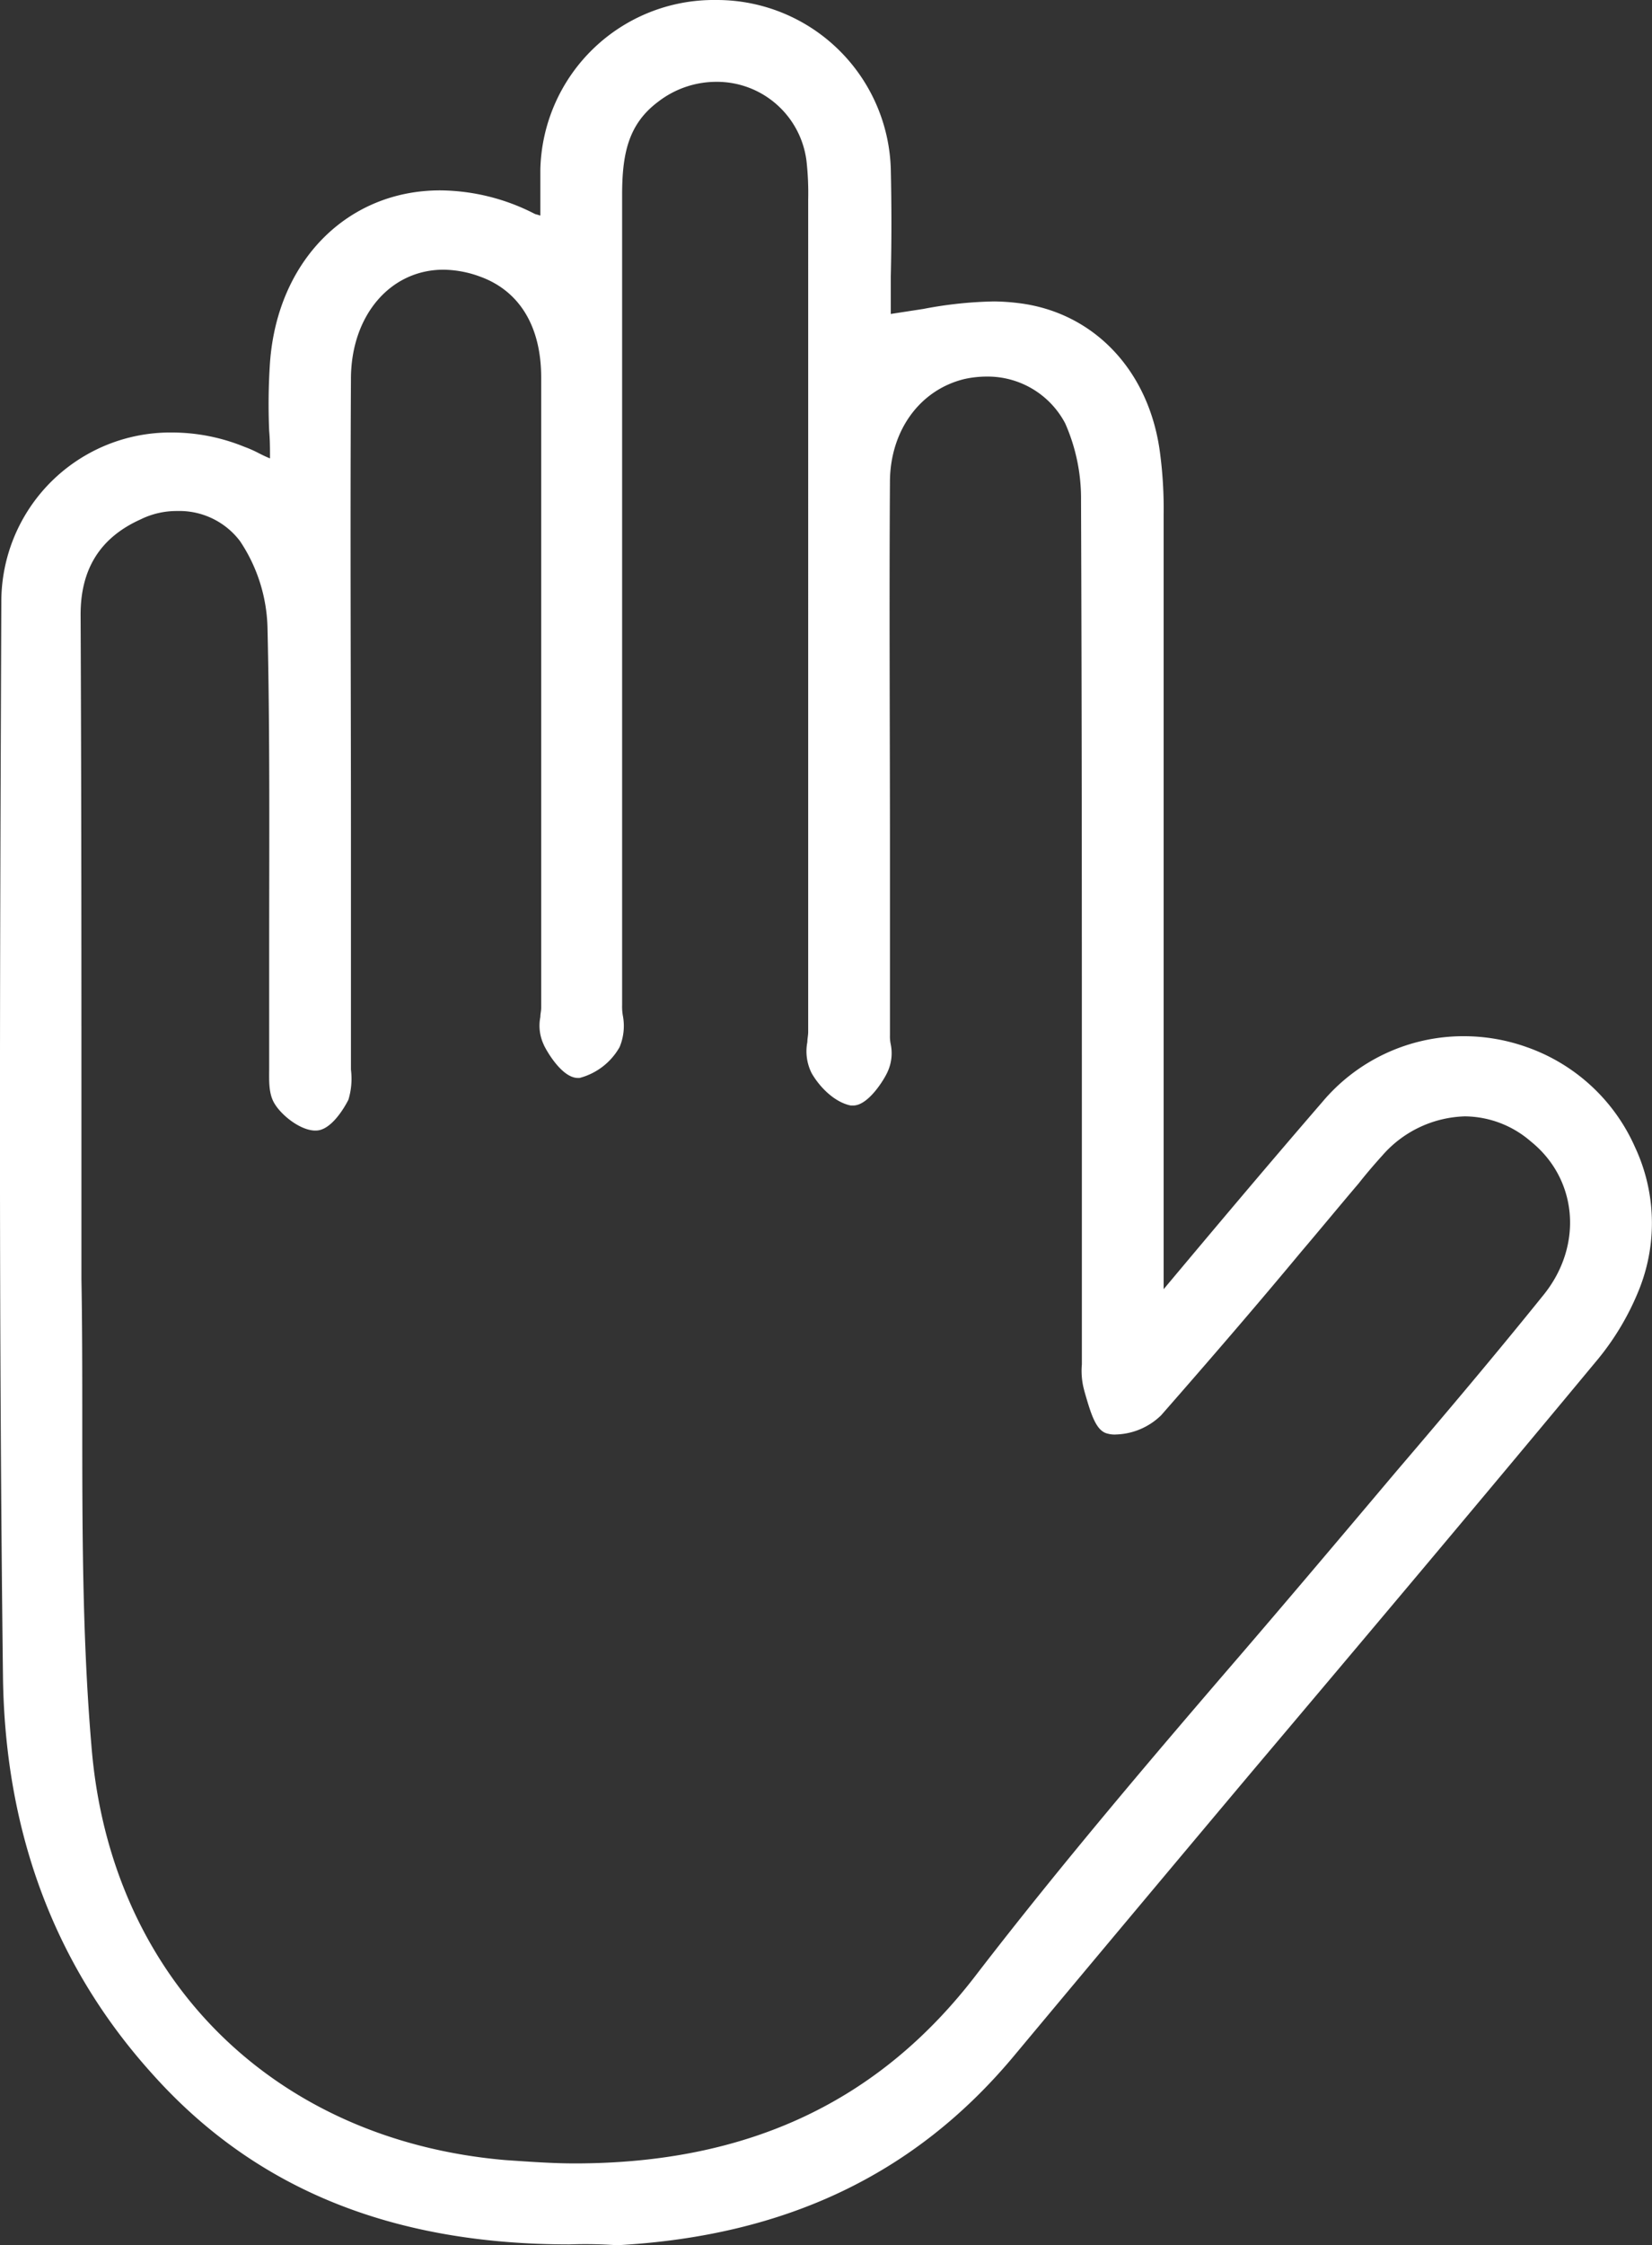 <svg data-name="Layer 1" xmlns="http://www.w3.org/2000/svg" viewBox="0 0 197.99 268.9"><rect x="0" y="0" width="197.99" height="268.9" fill="#333333" stroke="none"/><title>icon-alert</title><g fill="#fff"><path d="M67.4,267.8c-21.2,0-37.6-6.6-49.9-20.3C5.8,234.6-.2,218.7-.5,200.1-1,159.3-.9,119-.7,71.1A20.26,20.26,0,0,1,19.9,50.8a23,23,0,0,1,8.5,1.7,14.17,14.17,0,0,1,1.8.8c.4.2.8.4,1.3.6,0-1.1,0-2.2-.1-3.3a74.48,74.48,0,0,1,.1-8.2c.9-12.2,9.3-20.6,20.4-20.6a25.13,25.13,0,0,1,11.3,2.8c.2.1.4.1.6.2h.1V19.3A20.79,20.79,0,0,1,84.9-1h.2a20.86,20.86,0,0,1,20.8,20.2q.15,6.6,0,12.9v4.5l3.9-.6a49.07,49.07,0,0,1,8.5-.9,26.42,26.42,0,0,1,2.9.2c9.1,1.1,15.8,8.2,17,18.2a50.45,50.45,0,0,1,.4,7.1v92.8c6.2-7.4,12.6-15,19-22.4a22.09,22.09,0,0,1,16.9-7.9,22.5,22.5,0,0,1,7.6,1.3,22.23,22.23,0,0,1,13,12,21.42,21.42,0,0,1,.5,17,31.77,31.77,0,0,1-5.3,8.8c-13.7,16.5-27.7,33.1-41.3,49.2q-14.25,16.95-28.4,33.9c-11.8,14.1-27.3,21.5-47.5,22.6A54.21,54.21,0,0,0,67.4,267.8ZM20.4,60.2a9.76,9.76,0,0,0-4.4,1c-4.9,2.2-7.2,6-7.2,11.4.1,21.5.1,43.2.1,64.1v15.5c.1,5.6.1,11.4.1,17,0,12.8,0,26,1.1,38.9,2.2,27.7,21.7,47.2,49.6,49.6,2.9.2,5.7.4,8.3.4,20.8,0,36.6-7.4,48.3-22.8,10.1-13.1,21-25.9,31.6-38.2,4.9-5.7,9.9-11.6,14.8-17.4l3.8-4.5c5.9-6.9,11.9-14,17.7-21.2,4.7-5.9,4-13.8-1.6-18.3a12.2,12.2,0,0,0-7.9-3,13.63,13.63,0,0,0-9.9,4.7c-1,1.1-2.1,2.4-2.8,3.3-2.3,2.7-4.6,5.5-6.9,8.2-5.4,6.5-11.1,13.1-16.8,19.6a8.08,8.08,0,0,1-5.4,2.3,3.08,3.08,0,0,1-1-.1c-1.4-.3-2-2.3-2.8-5.1l-.1-.4a8.83,8.83,0,0,1-.2-2.8V135.7c0-25.2,0-51.2-.1-76.8a22.21,22.21,0,0,0-1.9-9.2,10.5,10.5,0,0,0-9.4-5.6,12.41,12.41,0,0,0-2.7.3c-5.3,1.3-8.8,6.1-8.9,12.1-.1,14.8,0,29.8,0,44.3V123a4.48,4.48,0,0,0,.1,1.1,5.34,5.34,0,0,1-.4,3.3c-.4.9-2.3,4-4.1,4h-.3c-2-.4-3.8-2.3-4.7-3.9a5.82,5.82,0,0,1-.5-3.7c0-.4.1-.8.1-1.2V22.9a34.64,34.64,0,0,0-.2-4.6A10.82,10.82,0,0,0,85,8.8a11.41,11.41,0,0,0-7,2.4c-3.6,2.7-4.3,6.3-4.3,11.2v97a6.15,6.15,0,0,0,.1,1.3,6.57,6.57,0,0,1-.4,3.7,7.77,7.77,0,0,1-4.8,3.7h-.2c-2.1,0-4.1-3.9-4.1-4a5.34,5.34,0,0,1-.4-3.3c0-.4.1-.7.1-1.1V44.2c0-6.1-2.6-10.4-7.4-12.1a13.06,13.06,0,0,0-4.3-.8c-6.4,0-11.1,5.5-11.1,13.1-.1,18.1,0,36.5,0,54.3v28.4a8.68,8.68,0,0,1-.3,3.6c-.5,1-2.1,3.7-3.9,3.7h-.2c-1.8-.1-4-1.9-4.8-3.3-.7-1.2-.6-2.8-.6-4.2V112.8c0-12.6.1-25.7-.2-38.6a19.45,19.45,0,0,0-3.3-10.4A9.11,9.11,0,0,0,20.4,60.2Z" transform="translate(.86 1)"/><path d="M32.5,55.4c0-4.9-.3-8.9,0-12.9,1.2-16.3,15.6-24.3,30.2-17,.4.2.9.3,2.2.8,0-2.5-.1-4.7,0-6.9a20,20,0,0,1,40-.2c.2,6.5,0,12.9,0,18.5,5.5-.6,10.9-2.2,16.1-1.5,9,1.1,15,8.2,16.1,17.3a54.77,54.77,0,0,1,.4,7v93.7c.4.1.8.3,1.2.4,6.5-7.7,13-15.4,19.6-23.1a21.36,21.36,0,0,1,23.5-6.3c11.1,3.8,17.3,16.8,12.9,27.6a32,32,0,0,1-5.1,8.5c-23.2,27.8-46.5,55.4-69.7,83.1-12.2,14.6-28.1,21.2-46.8,22.2C52,267.7,32.9,263,18.2,246.8,6.2,233.6.7,217.6.5,200.1c-.5-43-.4-86-.2-129C.3,56.8,14.7,48,28,53.4,29.2,53.9,30.4,54.5,32.5,55.4ZM7.9,136.6c0,5.2-.1,10.3,0,15.5.3,18.6-.4,37.4,1.2,55.9,2.3,28.4,22.5,48.1,50.5,50.5,22.7,1.9,42.6-3.3,57.5-22.8,14.7-19.1,30.9-37.1,46.4-55.6,7.2-8.5,14.5-17,21.5-25.7,5.1-6.4,4.2-14.9-1.7-19.7s-13.4-4.2-19.2,1.8c-1,1.1-2,2.3-2.9,3.4-7.9,9.3-15.6,18.6-23.7,27.8a6.61,6.61,0,0,1-5.4,1.9c-1-.2-1.7-3-2.2-4.8a13.55,13.55,0,0,1-.1-3.5c0-34.2.1-68.3-.1-102.5a22.66,22.66,0,0,0-2-9.6,11.57,11.57,0,0,0-13.2-5.8c-5.7,1.4-9.5,6.6-9.6,13.1-.1,22.2,0,44.3,0,66.5,0,1.3.4,2.9-.2,3.9-.7,1.5-2.4,3.7-3.3,3.5-1.6-.3-3.2-1.9-4.1-3.4-.7-1.1-.3-2.9-.3-4.4V24.1a40.12,40.12,0,0,0-.2-6C95.6,8.9,85,4.6,77.4,10.4c-4.1,3.1-4.7,7.3-4.7,12v97c0,1.5.5,3.3-.2,4.4-.9,1.5-2.6,3-4.1,3.2-1,.1-2.6-2-3.3-3.4-.6-1.1-.2-2.6-.2-3.9V44.2c0-6.6-2.9-11.2-8.1-13C48,28,40.1,34.2,40.1,44.5c-.1,27.2,0,54.3,0,81.5,0,1.5.3,3.2-.2,4.4s-2.1,3.2-3.1,3.1a6,6,0,0,1-4-2.8c-.7-1.3-.4-3.2-.4-4.9,0-17.2.2-34.3-.2-51.5a20.48,20.48,0,0,0-3.5-11C25.6,59,20,58.2,15.6,60.2Q7.8,63.8,7.8,72.5C7.9,94,7.9,115.3,7.9,136.6Z" transform="translate(.86 1)"/></g></svg>